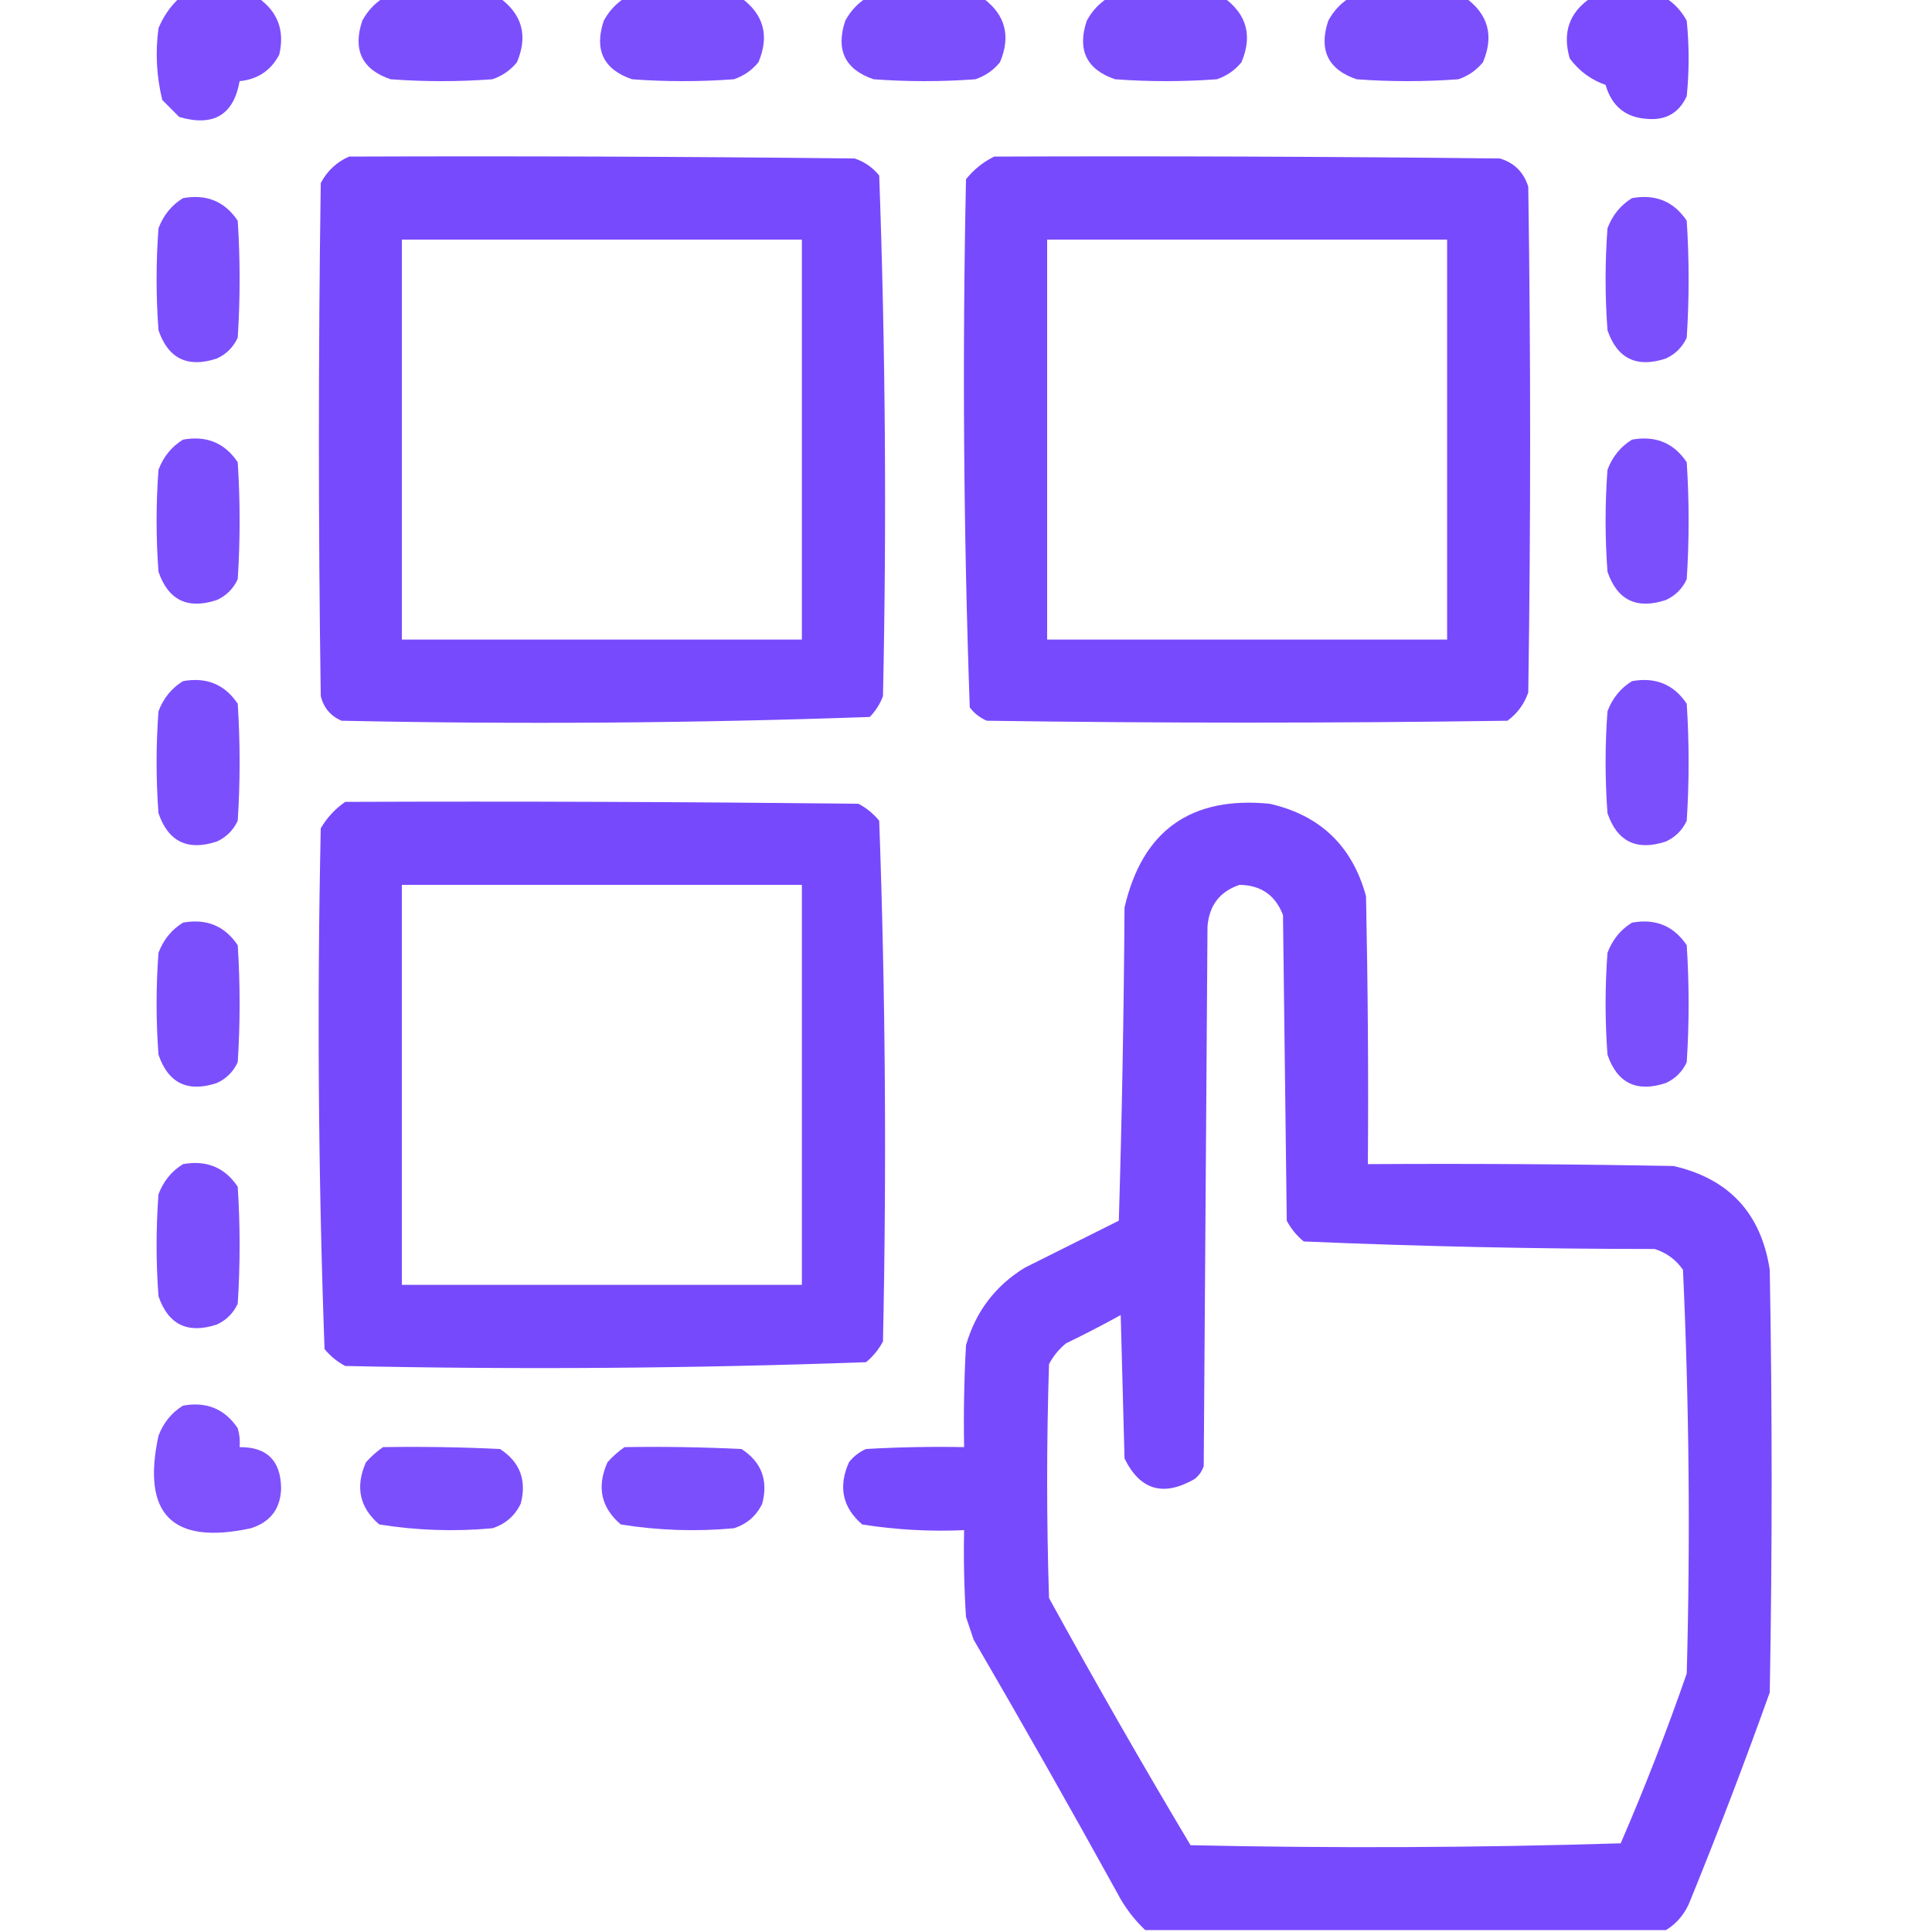 <svg width="40" height="40" viewBox="0 0 40 40" fill="none" xmlns="http://www.w3.org/2000/svg">
<g clip-path="url(#clip0_4005_216)">
<path opacity="0.936" fill-rule="evenodd" clip-rule="evenodd" d="M3.711 -0.039C4.258 -0.039 4.805 -0.039 5.352 -0.039C5.754 0.247 5.898 0.638 5.781 1.133C5.607 1.461 5.333 1.644 4.961 1.68C4.837 2.381 4.42 2.628 3.711 2.422C3.594 2.305 3.477 2.188 3.36 2.07C3.24 1.582 3.214 1.087 3.281 0.586C3.379 0.346 3.522 0.137 3.711 -0.039Z" fill="#7444FD"/>
<path opacity="0.94" fill-rule="evenodd" clip-rule="evenodd" d="M7.93 -0.039C8.737 -0.039 9.544 -0.039 10.352 -0.039C10.815 0.303 10.932 0.746 10.703 1.289C10.568 1.454 10.399 1.572 10.195 1.641C9.492 1.693 8.789 1.693 8.086 1.641C7.495 1.439 7.299 1.035 7.5 0.43C7.606 0.233 7.75 0.076 7.93 -0.039Z" fill="#7444FD"/>
<path opacity="0.94" fill-rule="evenodd" clip-rule="evenodd" d="M12.93 -0.039C13.737 -0.039 14.544 -0.039 15.352 -0.039C15.815 0.303 15.932 0.746 15.703 1.289C15.568 1.454 15.399 1.572 15.195 1.641C14.492 1.693 13.789 1.693 13.086 1.641C12.495 1.439 12.299 1.035 12.5 0.43C12.606 0.233 12.75 0.076 12.93 -0.039Z" fill="#7444FD"/>
<path opacity="0.94" fill-rule="evenodd" clip-rule="evenodd" d="M17.93 -0.039C18.737 -0.039 19.544 -0.039 20.352 -0.039C20.815 0.303 20.933 0.746 20.703 1.289C20.568 1.454 20.399 1.572 20.195 1.641C19.492 1.693 18.789 1.693 18.086 1.641C17.495 1.439 17.299 1.035 17.5 0.43C17.606 0.233 17.75 0.076 17.93 -0.039Z" fill="#7444FD"/>
<path opacity="0.94" fill-rule="evenodd" clip-rule="evenodd" d="M22.93 -0.039C23.737 -0.039 24.544 -0.039 25.352 -0.039C25.815 0.303 25.933 0.746 25.703 1.289C25.568 1.454 25.399 1.572 25.195 1.641C24.492 1.693 23.789 1.693 23.086 1.641C22.495 1.439 22.299 1.035 22.5 0.43C22.606 0.233 22.75 0.076 22.93 -0.039Z" fill="#7444FD"/>
<path opacity="0.94" fill-rule="evenodd" clip-rule="evenodd" d="M27.93 -0.039C28.737 -0.039 29.544 -0.039 30.352 -0.039C30.815 0.303 30.933 0.746 30.703 1.289C30.568 1.454 30.399 1.572 30.195 1.641C29.492 1.693 28.789 1.693 28.086 1.641C27.495 1.439 27.299 1.035 27.5 0.43C27.606 0.233 27.75 0.076 27.93 -0.039Z" fill="#7444FD"/>
<path opacity="0.95" fill-rule="evenodd" clip-rule="evenodd" d="M32.93 -0.039C33.45 -0.039 33.971 -0.039 34.492 -0.039C34.672 0.076 34.816 0.233 34.922 0.43C34.974 0.951 34.974 1.471 34.922 1.992C34.76 2.34 34.486 2.496 34.101 2.461C33.656 2.433 33.369 2.198 33.242 1.758C32.941 1.653 32.694 1.471 32.5 1.211C32.345 0.677 32.488 0.26 32.93 -0.039Z" fill="#7444FD"/>
<path opacity="0.968" fill-rule="evenodd" clip-rule="evenodd" d="M7.227 3.242C10.716 3.229 14.206 3.242 17.695 3.281C17.899 3.35 18.068 3.467 18.203 3.633C18.332 7.22 18.359 10.814 18.281 14.414C18.219 14.577 18.128 14.72 18.008 14.844C14.368 14.973 10.723 14.999 7.07 14.922C6.845 14.824 6.702 14.655 6.641 14.414C6.589 10.872 6.589 7.331 6.641 3.789C6.777 3.535 6.972 3.353 7.227 3.242ZM8.32 4.961C11.081 4.961 13.841 4.961 16.602 4.961C16.602 7.721 16.602 10.482 16.602 13.242C13.841 13.242 11.081 13.242 8.32 13.242C8.32 10.482 8.32 7.721 8.32 4.961Z" fill="#7444FD"/>
<path opacity="0.968" fill-rule="evenodd" clip-rule="evenodd" d="M20.586 3.242C24.076 3.229 27.565 3.242 31.055 3.281C31.354 3.372 31.549 3.568 31.641 3.867C31.693 7.357 31.693 10.846 31.641 14.336C31.56 14.573 31.417 14.769 31.211 14.922C27.617 14.974 24.023 14.974 20.43 14.922C20.29 14.861 20.173 14.77 20.078 14.648C19.949 11.009 19.923 7.363 20 3.711C20.165 3.506 20.36 3.35 20.586 3.242ZM21.68 4.961C24.44 4.961 27.201 4.961 29.961 4.961C29.961 7.721 29.961 10.482 29.961 13.242C27.201 13.242 24.44 13.242 21.68 13.242C21.68 10.482 21.68 7.721 21.68 4.961Z" fill="#7444FD"/>
<path opacity="0.94" fill-rule="evenodd" clip-rule="evenodd" d="M3.789 4.102C4.276 4.014 4.654 4.17 4.922 4.57C4.974 5.378 4.974 6.185 4.922 6.992C4.831 7.188 4.688 7.331 4.492 7.422C3.887 7.623 3.483 7.427 3.281 6.836C3.229 6.133 3.229 5.43 3.281 4.727C3.383 4.456 3.552 4.248 3.789 4.102Z" fill="#7444FD"/>
<path opacity="0.94" fill-rule="evenodd" clip-rule="evenodd" d="M33.789 4.102C34.276 4.014 34.654 4.17 34.922 4.57C34.974 5.378 34.974 6.185 34.922 6.992C34.831 7.188 34.688 7.331 34.492 7.422C33.887 7.623 33.483 7.427 33.281 6.836C33.229 6.133 33.229 5.43 33.281 4.727C33.383 4.456 33.552 4.248 33.789 4.102Z" fill="#7444FD"/>
<path opacity="0.94" fill-rule="evenodd" clip-rule="evenodd" d="M3.789 9.102C4.276 9.014 4.654 9.17 4.922 9.57C4.974 10.378 4.974 11.185 4.922 11.992C4.831 12.188 4.688 12.331 4.492 12.422C3.887 12.623 3.483 12.427 3.281 11.836C3.229 11.133 3.229 10.43 3.281 9.727C3.383 9.456 3.552 9.248 3.789 9.102Z" fill="#7444FD"/>
<path opacity="0.94" fill-rule="evenodd" clip-rule="evenodd" d="M33.789 9.102C34.276 9.014 34.654 9.17 34.922 9.57C34.974 10.378 34.974 11.185 34.922 11.992C34.831 12.188 34.688 12.331 34.492 12.422C33.887 12.623 33.483 12.427 33.281 11.836C33.229 11.133 33.229 10.43 33.281 9.727C33.383 9.456 33.552 9.248 33.789 9.102Z" fill="#7444FD"/>
<path opacity="0.94" fill-rule="evenodd" clip-rule="evenodd" d="M3.789 14.102C4.276 14.014 4.654 14.17 4.922 14.57C4.974 15.378 4.974 16.185 4.922 16.992C4.831 17.188 4.688 17.331 4.492 17.422C3.887 17.623 3.483 17.427 3.281 16.836C3.229 16.133 3.229 15.43 3.281 14.727C3.383 14.456 3.552 14.248 3.789 14.102Z" fill="#7444FD"/>
<path opacity="0.94" fill-rule="evenodd" clip-rule="evenodd" d="M33.789 14.102C34.276 14.014 34.654 14.17 34.922 14.57C34.974 15.378 34.974 16.185 34.922 16.992C34.831 17.188 34.688 17.331 34.492 17.422C33.887 17.623 33.483 17.427 33.281 16.836C33.229 16.133 33.229 15.43 33.281 14.727C33.383 14.456 33.552 14.248 33.789 14.102Z" fill="#7444FD"/>
<path opacity="0.969" fill-rule="evenodd" clip-rule="evenodd" d="M7.148 16.602C10.69 16.588 14.232 16.602 17.773 16.641C17.939 16.728 18.082 16.846 18.203 16.992C18.332 20.579 18.358 24.173 18.281 27.773C18.194 27.939 18.076 28.083 17.93 28.203C14.342 28.332 10.749 28.359 7.148 28.281C6.982 28.194 6.839 28.076 6.719 27.93C6.589 24.342 6.563 20.749 6.641 17.148C6.773 16.925 6.942 16.743 7.148 16.602ZM8.32 18.32C11.081 18.32 13.841 18.32 16.602 18.32C16.602 21.081 16.602 23.841 16.602 26.602C13.841 26.602 11.081 26.602 8.32 26.602C8.32 23.841 8.32 21.081 8.32 18.32Z" fill="#7444FD"/>
<path opacity="0.961" fill-rule="evenodd" clip-rule="evenodd" d="M34.492 39.961C30.899 39.961 27.305 39.961 23.711 39.961C23.473 39.735 23.277 39.475 23.125 39.18C22.155 37.422 21.166 35.678 20.157 33.945C20.104 33.789 20.052 33.633 20 33.477C19.961 32.878 19.948 32.279 19.961 31.68C19.252 31.712 18.549 31.673 17.852 31.563C17.442 31.21 17.351 30.78 17.578 30.273C17.673 30.152 17.79 30.061 17.93 30C18.607 29.961 19.284 29.948 19.961 29.961C19.948 29.257 19.961 28.554 20 27.852C20.199 27.159 20.603 26.625 21.211 26.25C21.862 25.924 22.513 25.599 23.164 25.273C23.229 23.113 23.268 20.951 23.282 18.789C23.651 17.196 24.654 16.48 26.289 16.641C27.335 16.879 27.999 17.517 28.282 18.555C28.32 20.404 28.334 22.253 28.32 24.102C30.43 24.089 32.539 24.102 34.649 24.141C35.797 24.404 36.461 25.12 36.641 26.289C36.693 29.206 36.693 32.123 36.641 35.039C36.125 36.483 35.578 37.915 35 39.336C34.898 39.606 34.729 39.815 34.492 39.961ZM25.664 18.32C26.107 18.326 26.406 18.535 26.563 18.945C26.589 21.055 26.615 23.164 26.641 25.273C26.729 25.439 26.846 25.583 26.992 25.703C29.408 25.806 31.829 25.858 34.258 25.859C34.502 25.936 34.697 26.079 34.844 26.289C34.972 29.073 34.998 31.859 34.922 34.648C34.51 35.837 34.054 37.009 33.555 38.164C30.587 38.255 27.618 38.268 24.649 38.203C23.642 36.517 22.666 34.811 21.719 33.086C21.667 31.471 21.667 29.857 21.719 28.242C21.807 28.076 21.924 27.933 22.07 27.813C22.454 27.627 22.832 27.432 23.203 27.227C23.229 28.216 23.256 29.206 23.282 30.195C23.601 30.85 24.083 30.993 24.727 30.625C24.821 30.555 24.886 30.463 24.922 30.352C24.948 26.628 24.974 22.904 25 19.18C25.036 18.742 25.257 18.456 25.664 18.32Z" fill="#7444FD"/>
<path opacity="0.94" fill-rule="evenodd" clip-rule="evenodd" d="M3.789 19.102C4.276 19.014 4.654 19.17 4.922 19.57C4.974 20.378 4.974 21.185 4.922 21.992C4.831 22.188 4.688 22.331 4.492 22.422C3.887 22.623 3.483 22.427 3.281 21.836C3.229 21.133 3.229 20.43 3.281 19.727C3.383 19.456 3.552 19.248 3.789 19.102Z" fill="#7444FD"/>
<path opacity="0.94" fill-rule="evenodd" clip-rule="evenodd" d="M33.789 19.102C34.276 19.014 34.654 19.17 34.922 19.57C34.974 20.378 34.974 21.185 34.922 21.992C34.831 22.188 34.688 22.331 34.492 22.422C33.887 22.623 33.483 22.427 33.281 21.836C33.229 21.133 33.229 20.43 33.281 19.727C33.383 19.456 33.552 19.248 33.789 19.102Z" fill="#7444FD"/>
<path opacity="0.94" fill-rule="evenodd" clip-rule="evenodd" d="M3.789 24.102C4.276 24.014 4.654 24.17 4.922 24.57C4.974 25.378 4.974 26.185 4.922 26.992C4.831 27.188 4.688 27.331 4.492 27.422C3.887 27.623 3.483 27.427 3.281 26.836C3.229 26.133 3.229 25.43 3.281 24.727C3.383 24.456 3.552 24.248 3.789 24.102Z" fill="#7444FD"/>
<path opacity="0.921" fill-rule="evenodd" clip-rule="evenodd" d="M3.789 29.102C4.276 29.014 4.654 29.17 4.922 29.57C4.96 29.698 4.973 29.828 4.961 29.961C5.529 29.957 5.816 30.243 5.82 30.82C5.807 31.238 5.598 31.512 5.195 31.641C3.568 31.992 2.93 31.354 3.281 29.727C3.383 29.456 3.552 29.248 3.789 29.102Z" fill="#7444FD"/>
<path opacity="0.94" fill-rule="evenodd" clip-rule="evenodd" d="M7.93 29.961C8.738 29.948 9.545 29.961 10.352 30C10.765 30.268 10.909 30.646 10.781 31.133C10.659 31.385 10.464 31.554 10.195 31.641C9.409 31.713 8.627 31.687 7.852 31.562C7.442 31.21 7.351 30.78 7.578 30.273C7.687 30.151 7.805 30.047 7.93 29.961Z" fill="#7444FD"/>
<path opacity="0.94" fill-rule="evenodd" clip-rule="evenodd" d="M12.93 29.961C13.738 29.948 14.545 29.961 15.352 30C15.765 30.268 15.909 30.646 15.781 31.133C15.659 31.385 15.464 31.554 15.195 31.641C14.409 31.713 13.627 31.687 12.852 31.562C12.442 31.21 12.351 30.78 12.578 30.273C12.688 30.151 12.805 30.047 12.93 29.961Z" fill="#7444FD"/>
</g>
<defs>
<clipPath id="clip0_4005_216">
<rect width="40" height="40" fill="white"/>
</clipPath>
</defs>
</svg>
